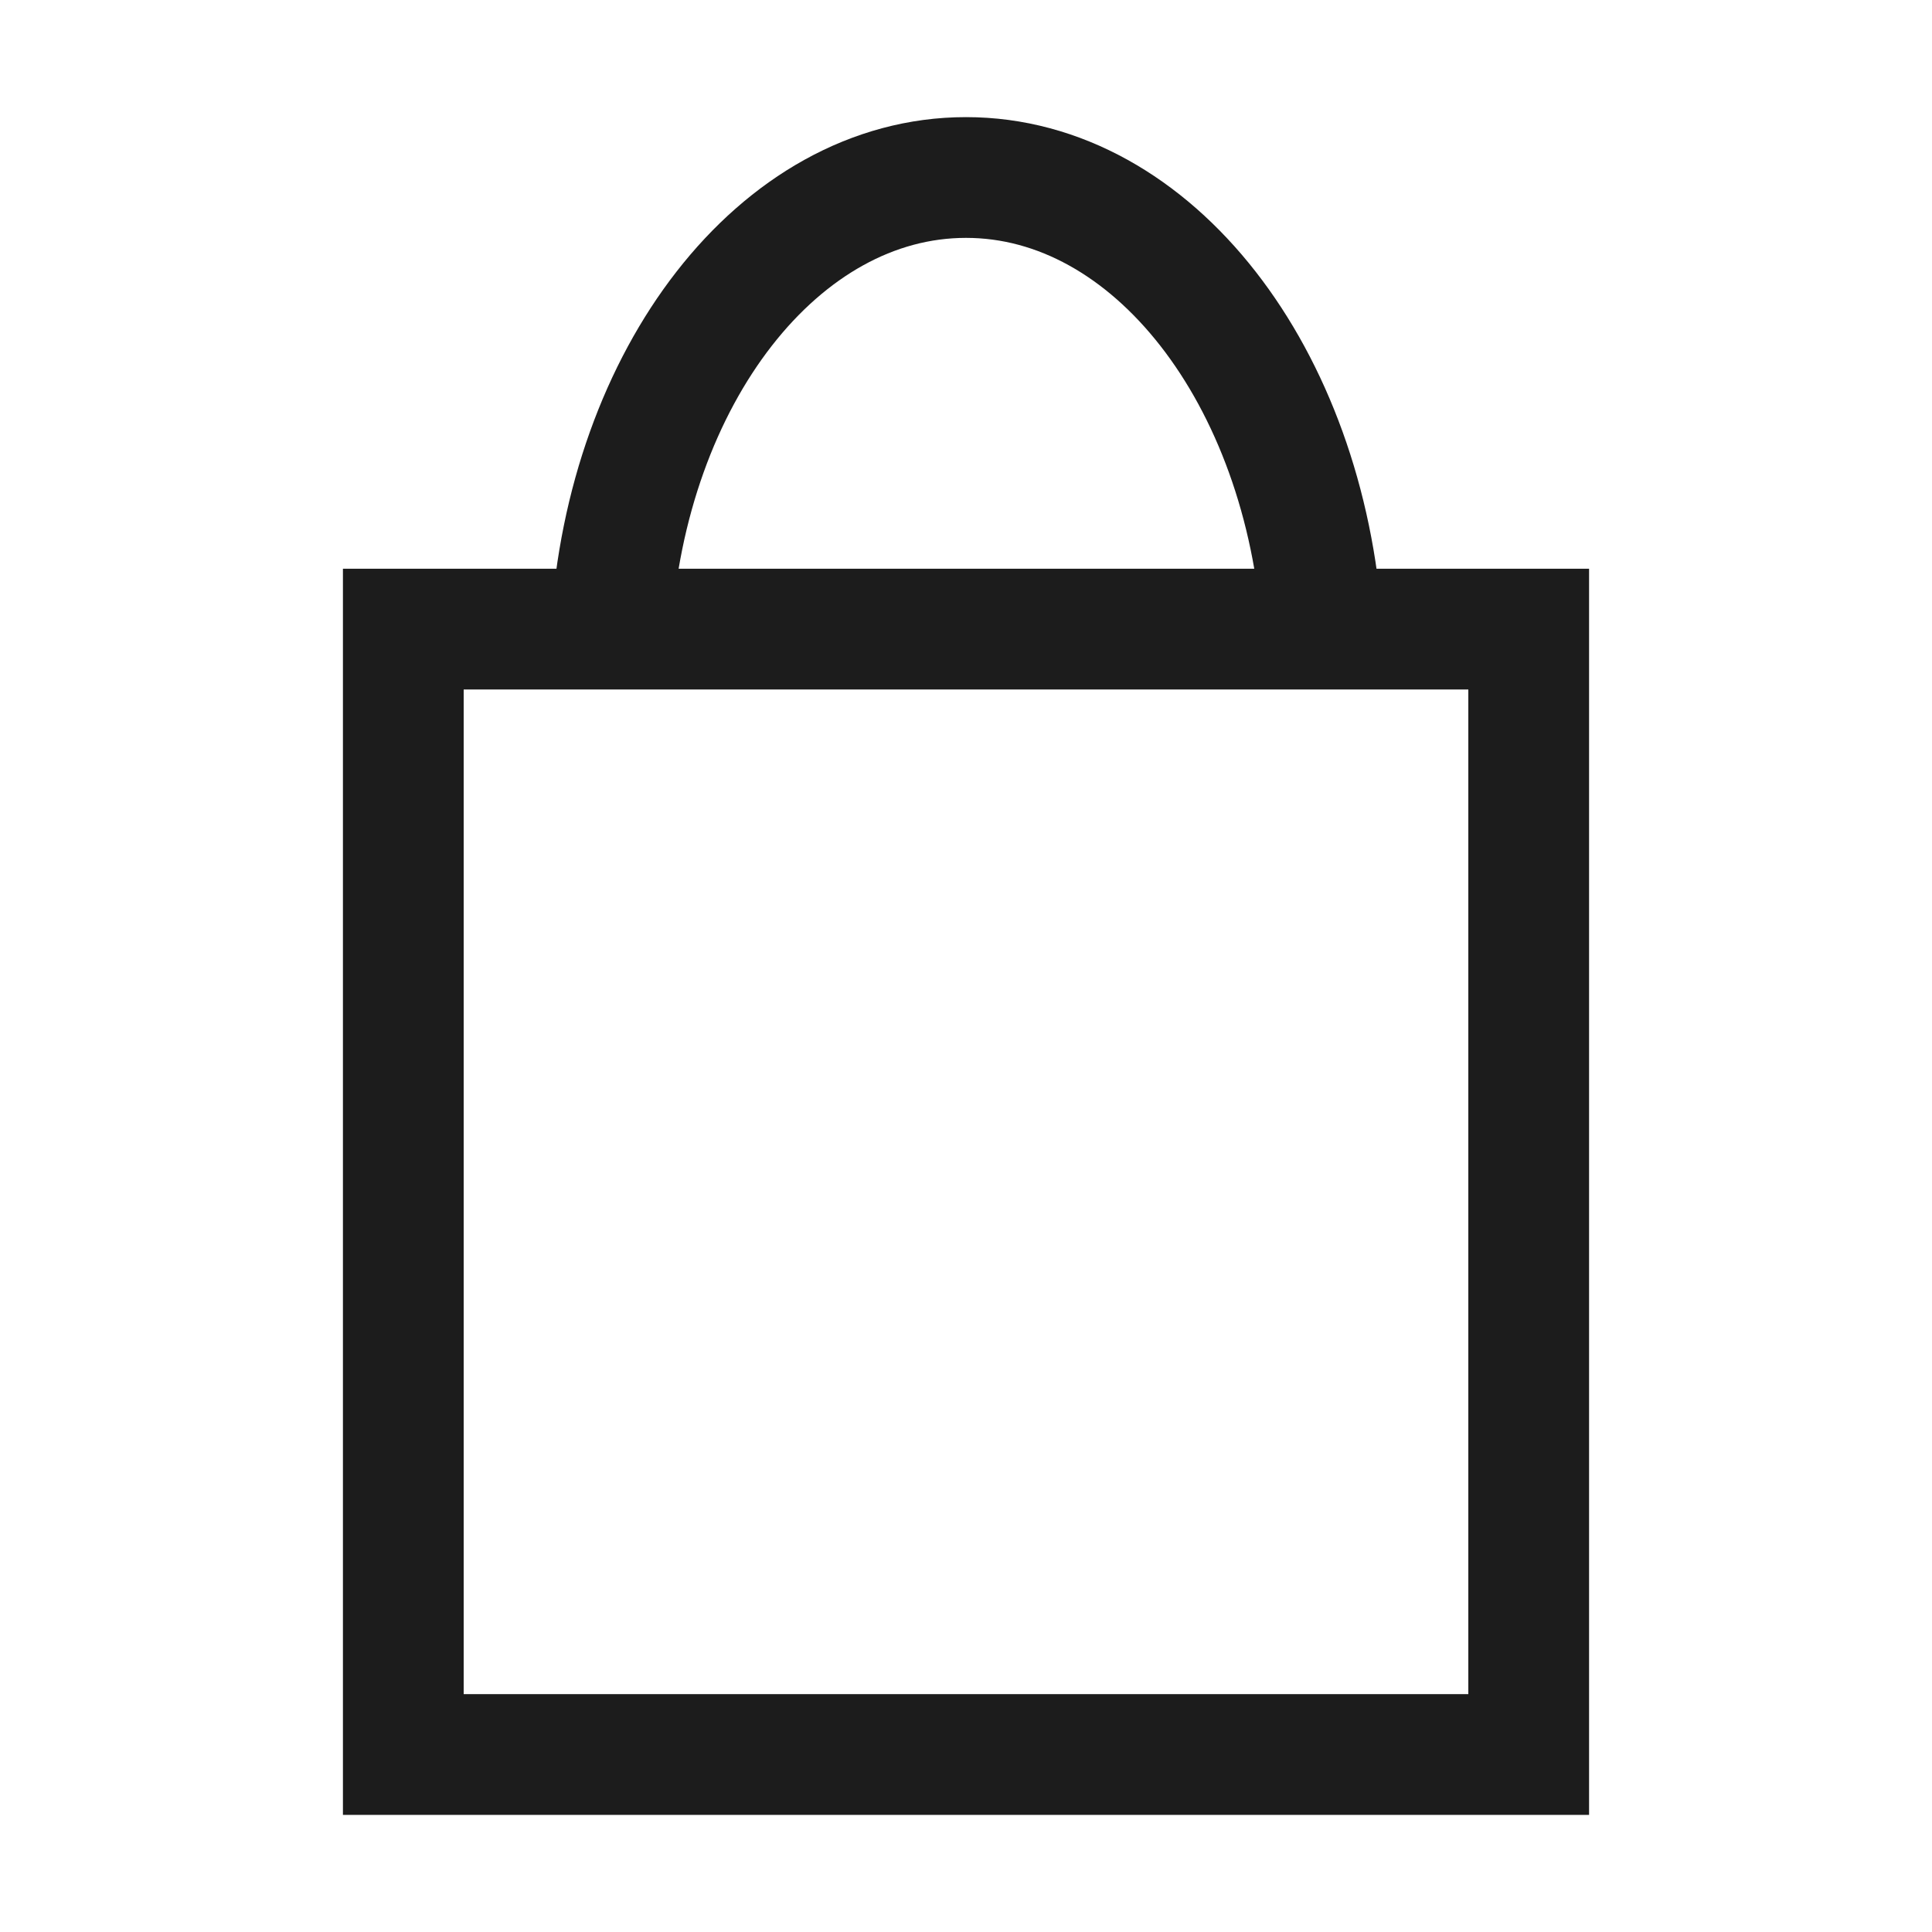 <?xml version="1.0" encoding="utf-8"?>
<!-- Generator: Adobe Illustrator 20.1.0, SVG Export Plug-In . SVG Version: 6.00 Build 0)  -->
<svg version="1.1" id="Layer_1" xmlns="http://www.w3.org/2000/svg" xmlns:xlink="http://www.w3.org/1999/xlink" x="0px" y="0px"
	 viewBox="0 0 16 16" style="enable-background:new 0 0 16 16;" xml:space="preserve">
<style type="text/css">
	.st0{clip-path:url(#SVGID_2_);fill:none;stroke:#1C1C1C;}
</style>
<g>
	<defs>
		<rect id="SVGID_1_" x="2.84" y="0.97" width="10.32" height="14.07"/>
	</defs>
	<clipPath id="SVGID_2_">
		<use xlink:href="#SVGID_1_"  style="overflow:visible;"/>
	</clipPath>
	<path class="st0" d="M5.06,5.21h5.89C10.81,3.12,9.55,1.47,8,1.47S5.19,3.12,5.06,5.21z M5.06,5.21H3.34v9.32h9.32V5.21h-1.72"/>
</g>
</svg>
